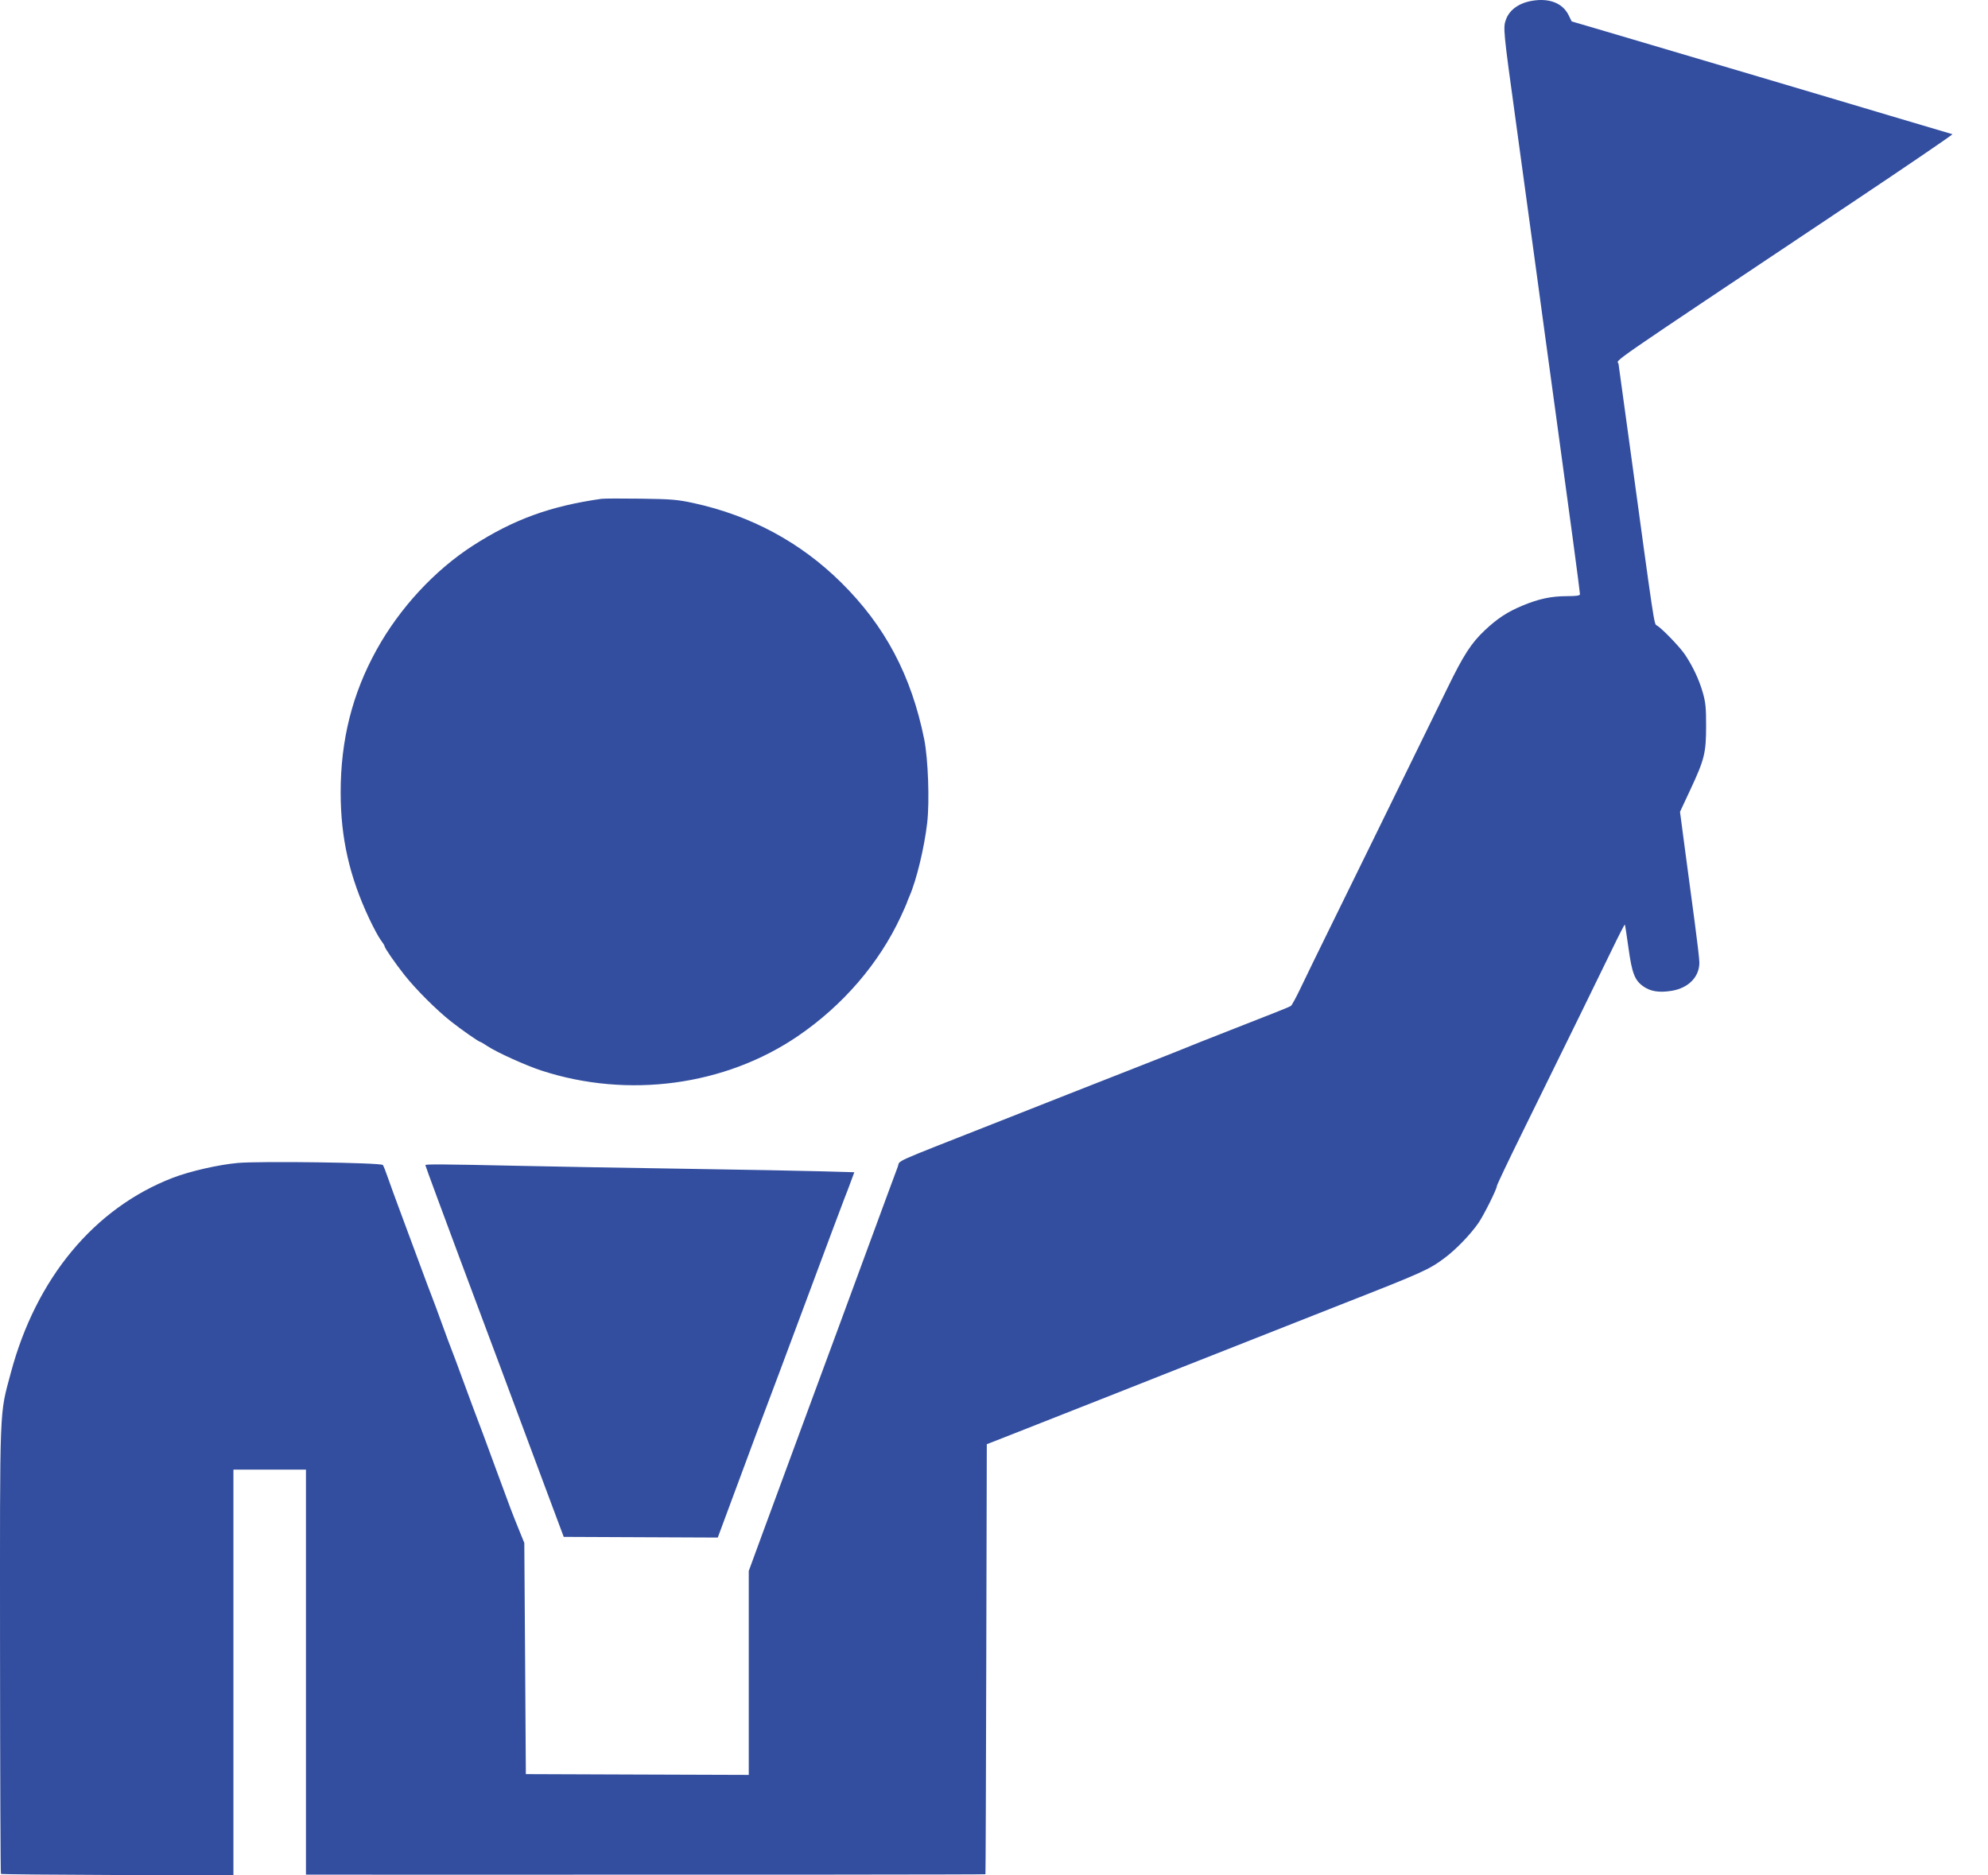 <svg width="53" height="50" viewBox="0 0 53 50" fill="none" xmlns="http://www.w3.org/2000/svg">
<path fill-rule="evenodd" clip-rule="evenodd" d="M40.841 0.022C40.495 0.082 40.247 0.259 40.151 0.515C40.069 0.732 40.077 0.811 40.41 3.222C40.549 4.225 40.762 5.782 40.972 7.332C41.027 7.731 41.135 8.528 41.213 9.104C41.291 9.681 41.429 10.687 41.519 11.341C41.822 13.538 42.122 15.778 42.122 15.842C42.122 15.88 42.029 15.894 41.77 15.894C41.358 15.895 41.026 15.965 40.597 16.143C40.188 16.313 39.921 16.488 39.583 16.806C39.22 17.149 39.017 17.464 38.581 18.36C38.384 18.765 37.947 19.659 37.609 20.346C37.272 21.033 36.819 21.957 36.603 22.401C36.386 22.844 35.915 23.805 35.555 24.536C35.195 25.267 34.801 26.074 34.681 26.328C34.56 26.583 34.44 26.804 34.414 26.82C34.363 26.852 34.035 26.983 32.674 27.515C32.187 27.706 31.706 27.896 31.606 27.939C31.507 27.981 30.954 28.2 30.378 28.426C29.801 28.652 28.949 28.987 28.484 29.17C28.018 29.354 27.103 29.715 26.449 29.973C23.716 31.05 24.002 30.921 23.936 31.103C23.904 31.192 23.793 31.491 23.689 31.768C23.586 32.045 23.459 32.39 23.407 32.534C23.355 32.678 23.229 33.022 23.125 33.299C23.022 33.576 22.895 33.921 22.843 34.065C22.792 34.209 22.575 34.798 22.361 35.374C22.147 35.95 21.866 36.712 21.736 37.066C21.605 37.421 21.415 37.938 21.312 38.215C20.92 39.273 20.682 39.92 20.328 40.885L19.962 41.883V44.602V47.321L16.991 47.311L14.019 47.3L13.999 44.218L13.978 41.136L13.847 40.814C13.659 40.353 13.599 40.194 13.235 39.202C12.923 38.349 12.83 38.1 12.613 37.53C12.558 37.386 12.421 37.014 12.308 36.704C12.195 36.394 12.077 36.076 12.045 35.999C12.013 35.921 11.895 35.604 11.783 35.294C11.671 34.983 11.553 34.666 11.522 34.589C11.49 34.511 11.337 34.103 11.182 33.682C11.027 33.261 10.799 32.645 10.674 32.312C10.55 31.98 10.401 31.572 10.344 31.406C10.287 31.239 10.226 31.084 10.207 31.06C10.158 30.997 6.928 30.952 6.335 31.006C5.819 31.053 5.06 31.227 4.605 31.402C2.511 32.211 0.961 34.078 0.288 36.603C-0.019 37.754 -0.002 37.331 0.001 43.987C0.003 47.261 0.014 49.949 0.025 49.96C0.036 49.971 1.435 49.984 3.134 49.99L6.223 50V44.591V39.182H7.19H8.157V44.581V49.98L12.317 49.981C19.994 49.983 26.263 49.978 26.272 49.969C26.277 49.964 26.287 47.382 26.294 44.232L26.308 38.504L26.792 38.315C27.658 37.976 28.543 37.627 29.753 37.148C30.407 36.889 31.186 36.581 31.485 36.463C32.097 36.222 32.904 35.903 34.326 35.342C34.858 35.131 35.502 34.878 35.756 34.778C37.942 33.921 38.099 33.85 38.523 33.532C38.827 33.303 39.205 32.91 39.417 32.603C39.56 32.395 39.906 31.701 39.906 31.622C39.906 31.594 40.212 30.949 40.587 30.189C41.78 27.766 42.642 26.006 42.978 25.311C43.157 24.94 43.31 24.642 43.318 24.65C43.325 24.658 43.369 24.934 43.414 25.265C43.508 25.948 43.58 26.136 43.812 26.299C44.003 26.434 44.236 26.47 44.567 26.416C45.016 26.342 45.306 26.045 45.305 25.662C45.305 25.574 45.249 25.095 45.182 24.596C45.115 24.098 44.999 23.23 44.924 22.667L44.789 21.644L45.064 21.055C45.442 20.246 45.484 20.074 45.485 19.359C45.486 18.871 45.471 18.722 45.395 18.46C45.296 18.116 45.131 17.766 44.919 17.449C44.782 17.245 44.299 16.745 44.17 16.675C44.096 16.635 44.112 16.736 43.45 11.885C43.258 10.479 43.17 9.839 43.15 9.703C43.129 9.561 42.52 9.982 49.311 5.445C50.839 4.424 52.072 3.584 52.051 3.578C52.013 3.566 51.026 3.274 50.422 3.095C50.234 3.039 49.908 2.942 49.697 2.879C49.487 2.816 49.07 2.691 48.77 2.603C48.471 2.514 47.637 2.267 46.917 2.053C46.197 1.84 45.299 1.574 44.923 1.463C44.546 1.352 43.975 1.183 43.653 1.087C43.332 0.992 42.806 0.837 42.485 0.742L41.901 0.571L41.82 0.406C41.662 0.083 41.303 -0.058 40.841 0.022ZM16.034 13.299C14.666 13.494 13.693 13.849 12.609 14.546C11.586 15.205 10.656 16.21 10.04 17.324C9.391 18.496 9.081 19.731 9.082 21.131C9.083 22.345 9.317 23.376 9.847 24.499C9.959 24.737 10.097 24.992 10.152 25.064C10.207 25.136 10.252 25.208 10.252 25.224C10.252 25.272 10.524 25.666 10.785 25.997C11.083 26.374 11.628 26.919 12.008 27.221C12.288 27.444 12.768 27.779 12.806 27.779C12.818 27.779 12.905 27.831 13 27.894C13.248 28.058 14.016 28.406 14.433 28.542C16.741 29.296 19.329 28.948 21.272 27.623C22.473 26.803 23.433 25.689 24.015 24.437C24.101 24.25 24.174 24.087 24.175 24.075C24.176 24.062 24.209 23.982 24.246 23.895C24.434 23.465 24.643 22.597 24.719 21.937C24.785 21.364 24.744 20.231 24.639 19.708C24.295 18.007 23.597 16.689 22.425 15.53C21.338 14.456 20.016 13.745 18.492 13.413C18.065 13.32 17.899 13.306 17.081 13.295C16.572 13.288 16.1 13.29 16.034 13.299ZM11.34 31.064C11.34 31.075 11.487 31.478 11.666 31.96C11.845 32.442 12.109 33.153 12.253 33.541C12.396 33.929 12.555 34.355 12.607 34.488C12.658 34.621 12.987 35.5 13.338 36.442C13.688 37.384 14.213 38.789 14.502 39.565L15.029 40.975L17.083 40.984L19.136 40.993L19.737 39.373C20.067 38.481 20.37 37.67 20.41 37.57C20.45 37.471 20.928 36.192 21.473 34.73C22.017 33.267 22.489 32.007 22.521 31.929C22.553 31.852 22.623 31.668 22.677 31.521L22.776 31.253L21.923 31.229C21.454 31.215 19.837 31.185 18.33 31.162C16.823 31.14 14.793 31.103 13.818 31.082C11.792 31.038 11.34 31.035 11.34 31.064Z" fill="#334E9F"/>
</svg>
